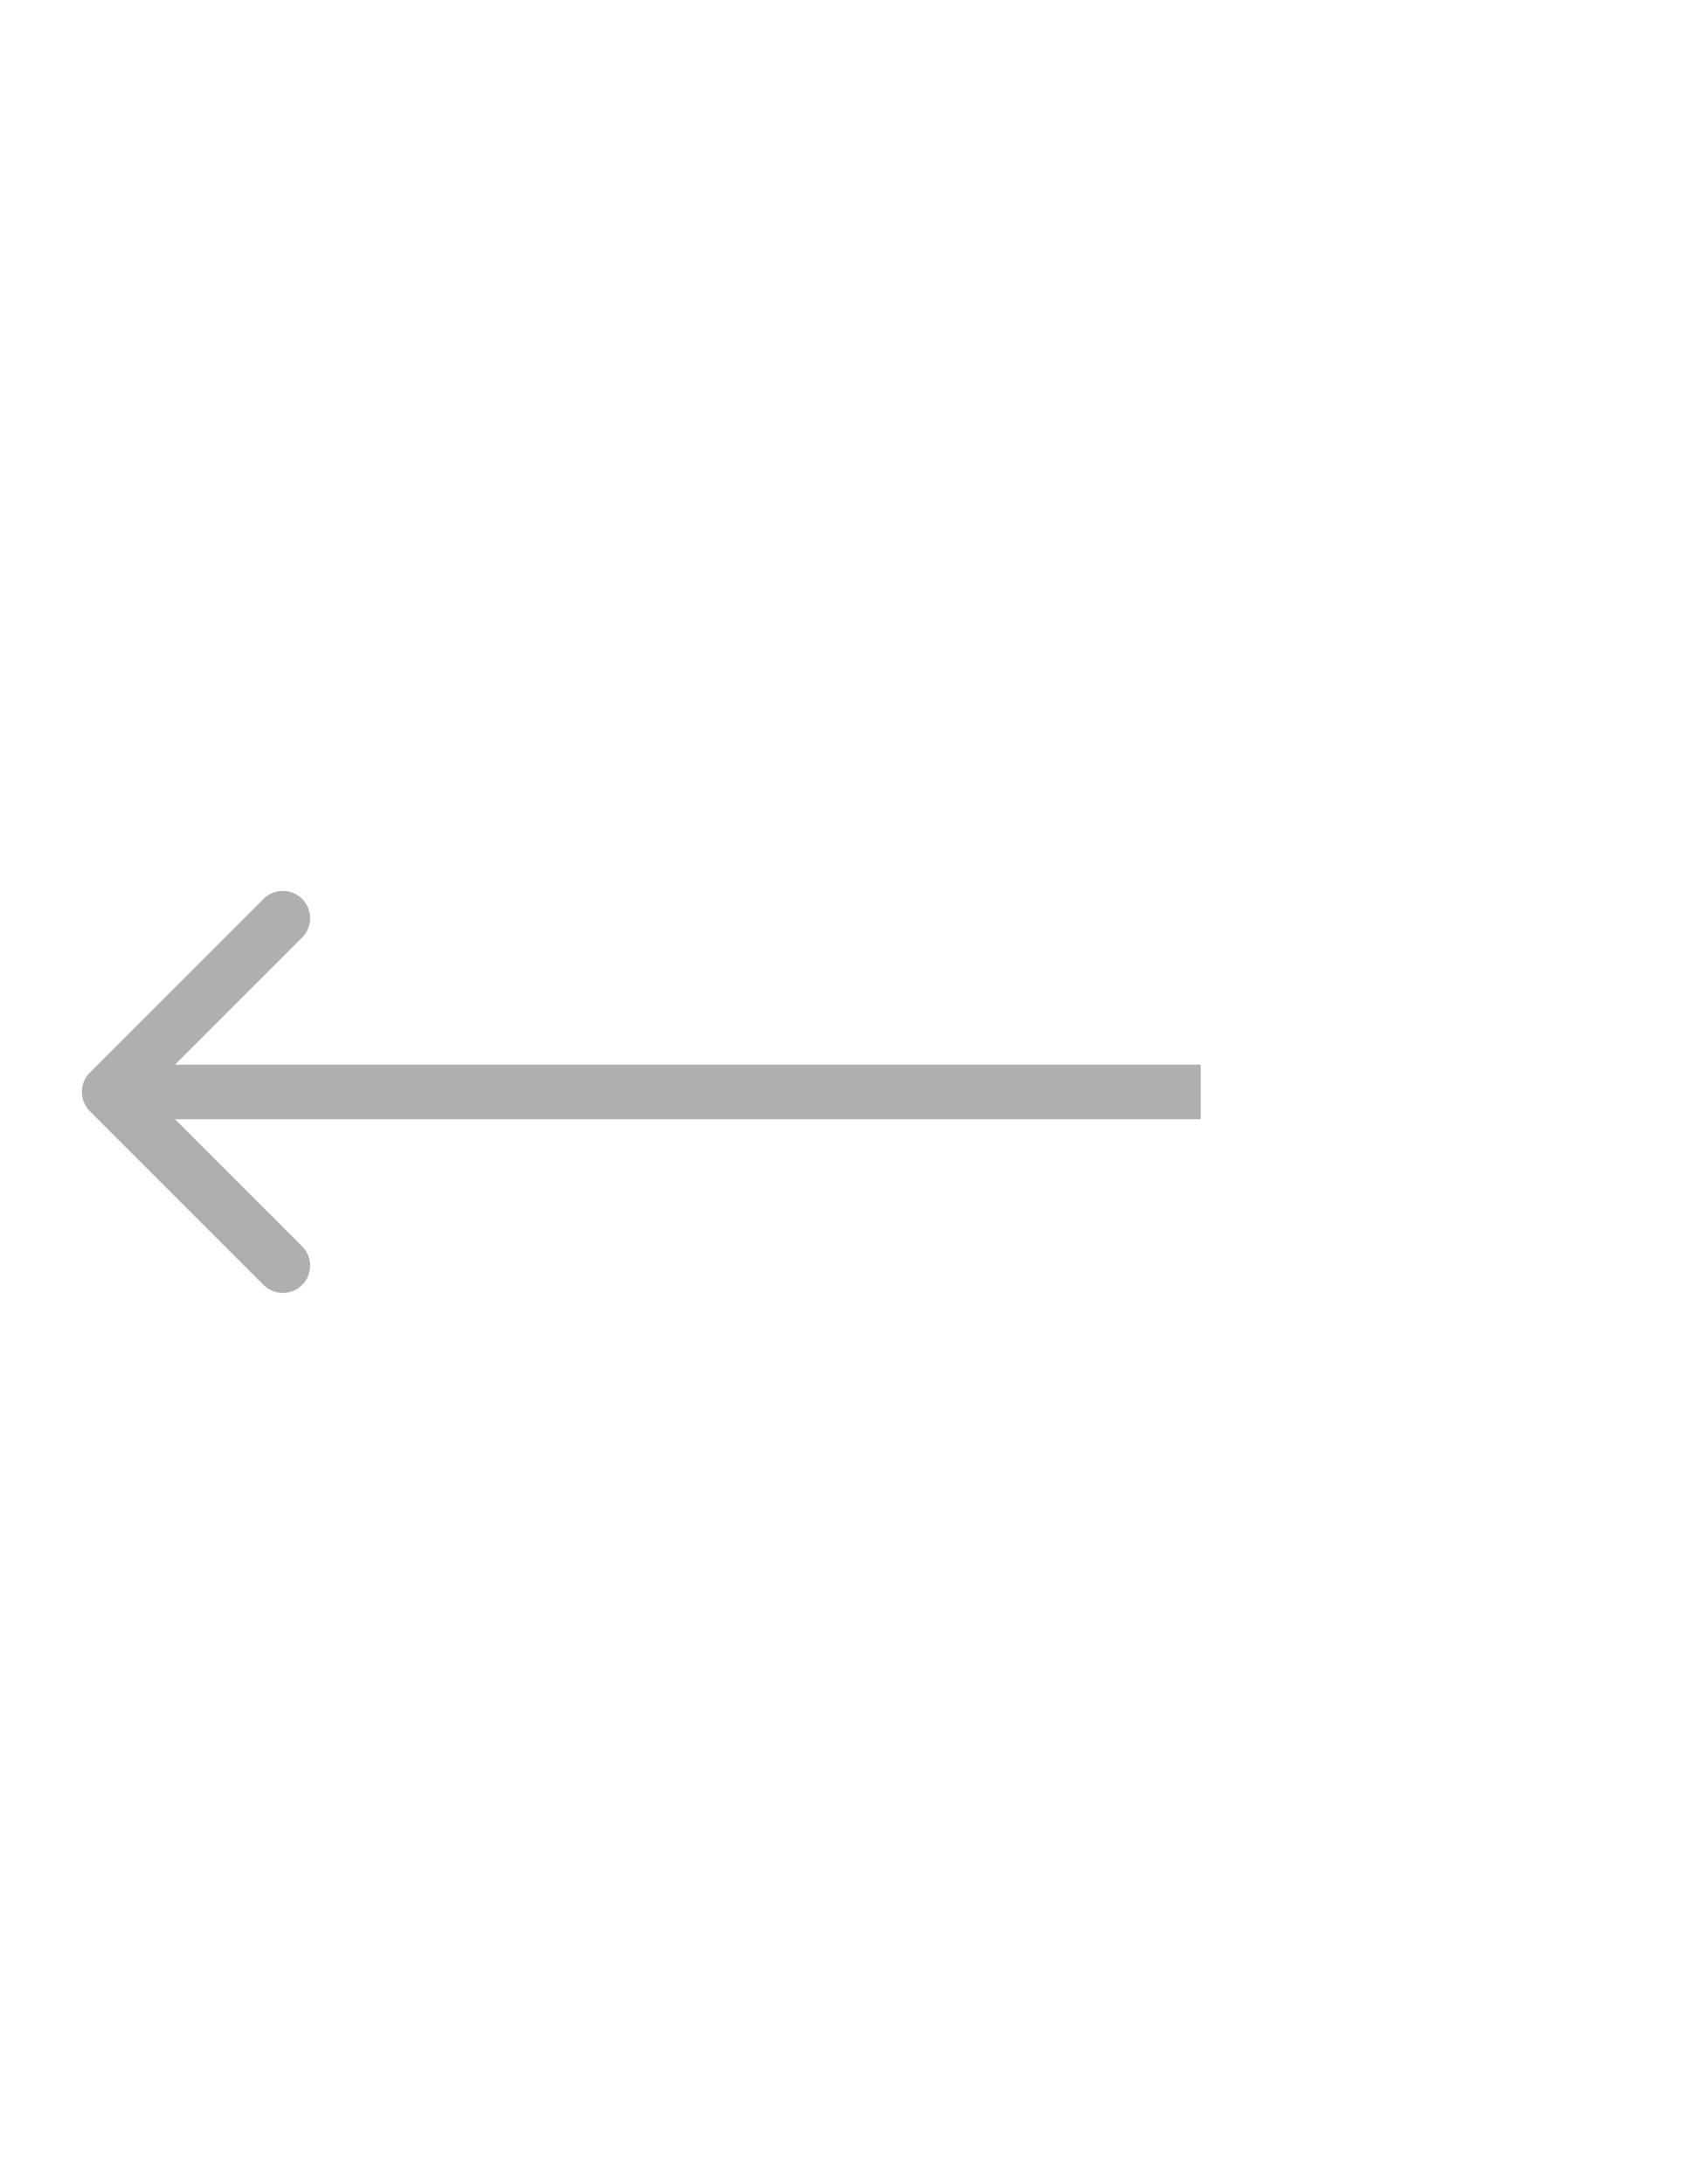 <svg width="31" height="40" viewBox="0 0 31 40" fill="none" xmlns="http://www.w3.org/2000/svg">
<path d="M1.646 20.354C1.451 20.158 1.451 19.842 1.646 19.646L4.828 16.465C5.024 16.269 5.34 16.269 5.536 16.465C5.731 16.66 5.731 16.976 5.536 17.172L2.707 20L5.536 22.828C5.731 23.024 5.731 23.34 5.536 23.535C5.34 23.731 5.024 23.731 4.828 23.535L1.646 20.354ZM22 20.5L2 20.5L2 19.5L22 19.5L22 20.5Z" fill="#AFAFAF"/>
</svg>

